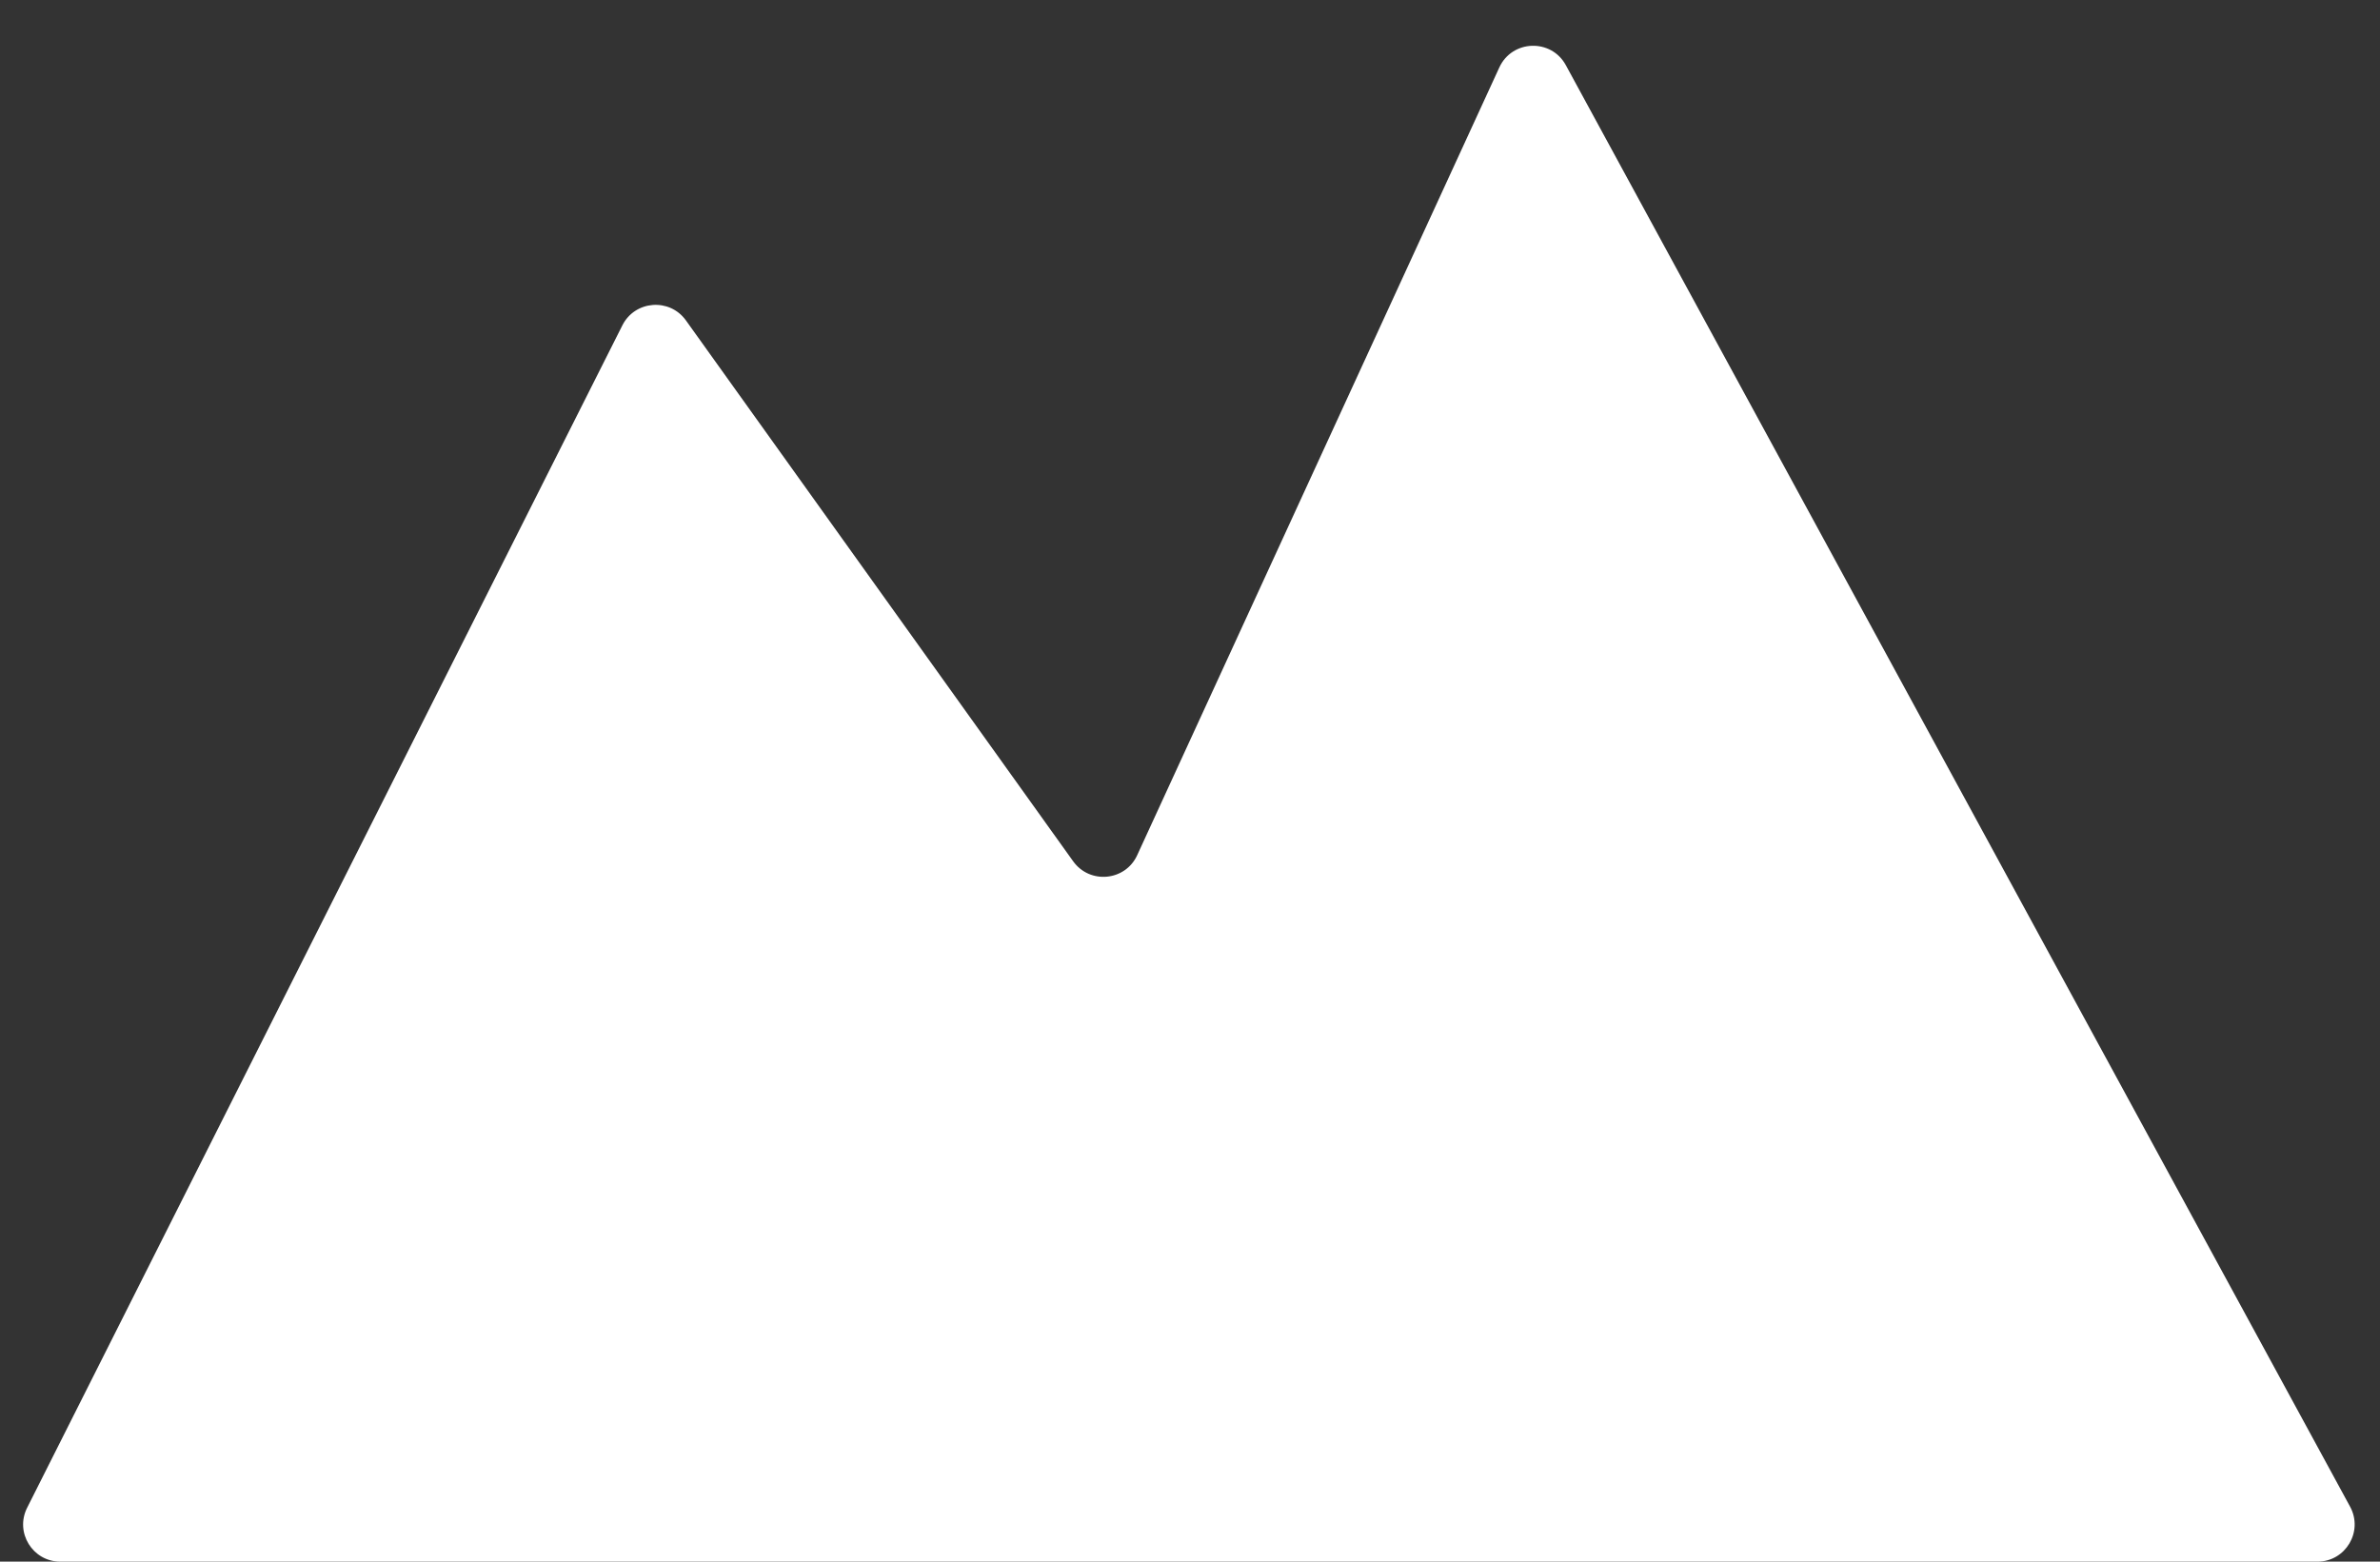 <svg width="32" height="21" viewBox="0 0 32 21" fill="none" xmlns="http://www.w3.org/2000/svg">
<rect x="0" y="0" width="32" height="21" fill="#333333" stroke="none"/>
<path d="M21.053 0.876C20.856 0.515 20.331 0.533 20.159 0.907L15.29 11.5C15.13 11.849 14.653 11.894 14.429 11.582L9.222 4.308C9.003 4.003 8.537 4.039 8.368 4.375L0.365 20.275C0.197 20.608 0.439 21 0.811 21H31.159C31.538 21 31.779 20.594 31.598 20.261L21.053 0.876Z" fill="white"/>
</svg>
